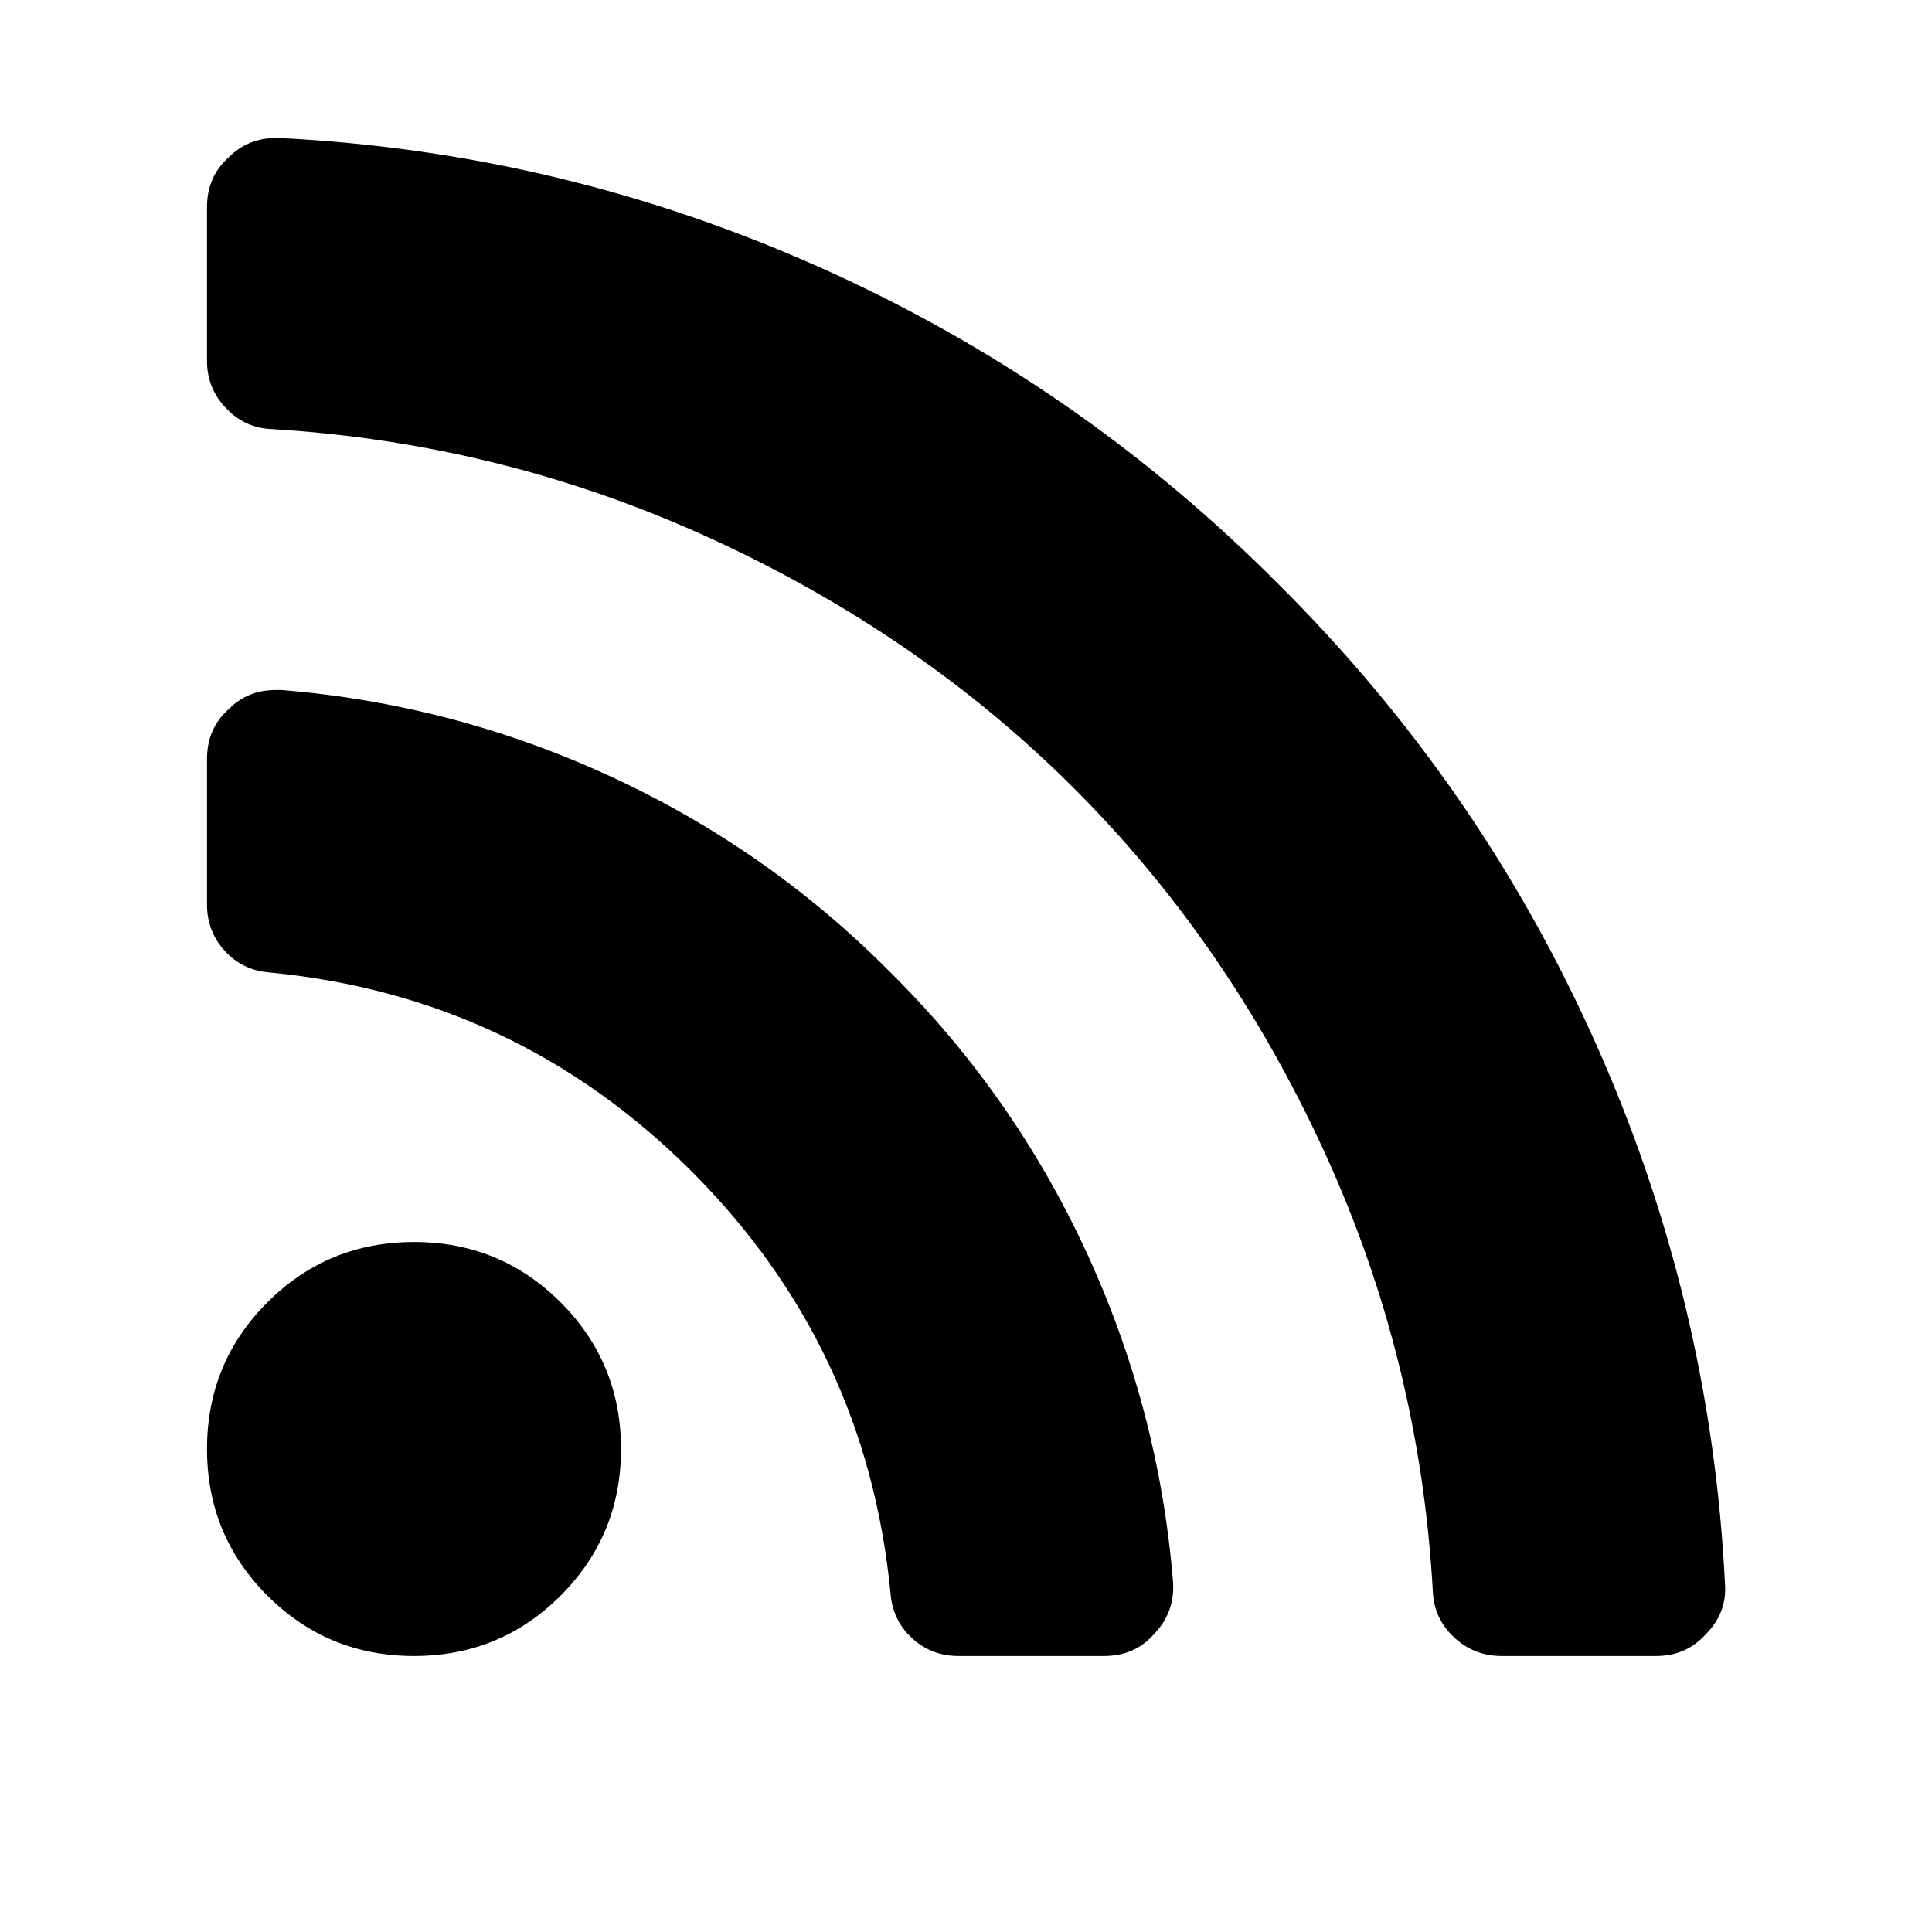 <?xml version="1.0" standalone="no"?><!DOCTYPE svg PUBLIC "-//W3C//DTD SVG 1.1//EN" "http://www.w3.org/Graphics/SVG/1.1/DTD/svg11.dtd"><svg t="1517101243632" class="icon" style="" viewBox="0 0 1024 1024" version="1.1" xmlns="http://www.w3.org/2000/svg" p-id="1955" xmlns:xlink="http://www.w3.org/1999/xlink" width="512" height="512"><defs><style type="text/css"></style></defs><path d="M329.143 768q0 45.714-32 77.714t-77.714 32-77.714-32-32-77.714 32-77.714 77.714-32 77.714 32 32 77.714zm292.571 70.286q1.143 16-9.714 27.429-10.286 12-26.857 12l-77.143 0q-14.286 0-24.571-9.429t-11.429-23.714q-12.571-130.857-105.429-223.714t-223.714-105.429q-14.286-1.143-23.714-11.429t-9.429-24.571l0-77.143q0-16.571 12-26.857 9.714-9.714 24.571-9.714l2.857 0q91.429 7.429 174.857 46t148 103.714q65.143 64.571 103.714 148t46 174.857zm292.571 1.143q1.143 15.429-10.286 26.857-10.286 11.429-26.286 11.429l-81.714 0q-14.857 0-25.429-10t-11.143-24.286q-6.857-122.857-57.714-233.429t-132.286-192-192-132.286-233.429-58.286q-14.286-0.571-24.286-11.143t-10-24.857l0-81.714q0-16 11.429-26.286 10.286-10.286 25.143-10.286l1.714 0q149.714 7.429 286.571 68.571t243.143 168q106.857 106.286 168 243.143t68.571 286.571z" p-id="1956"></path></svg>